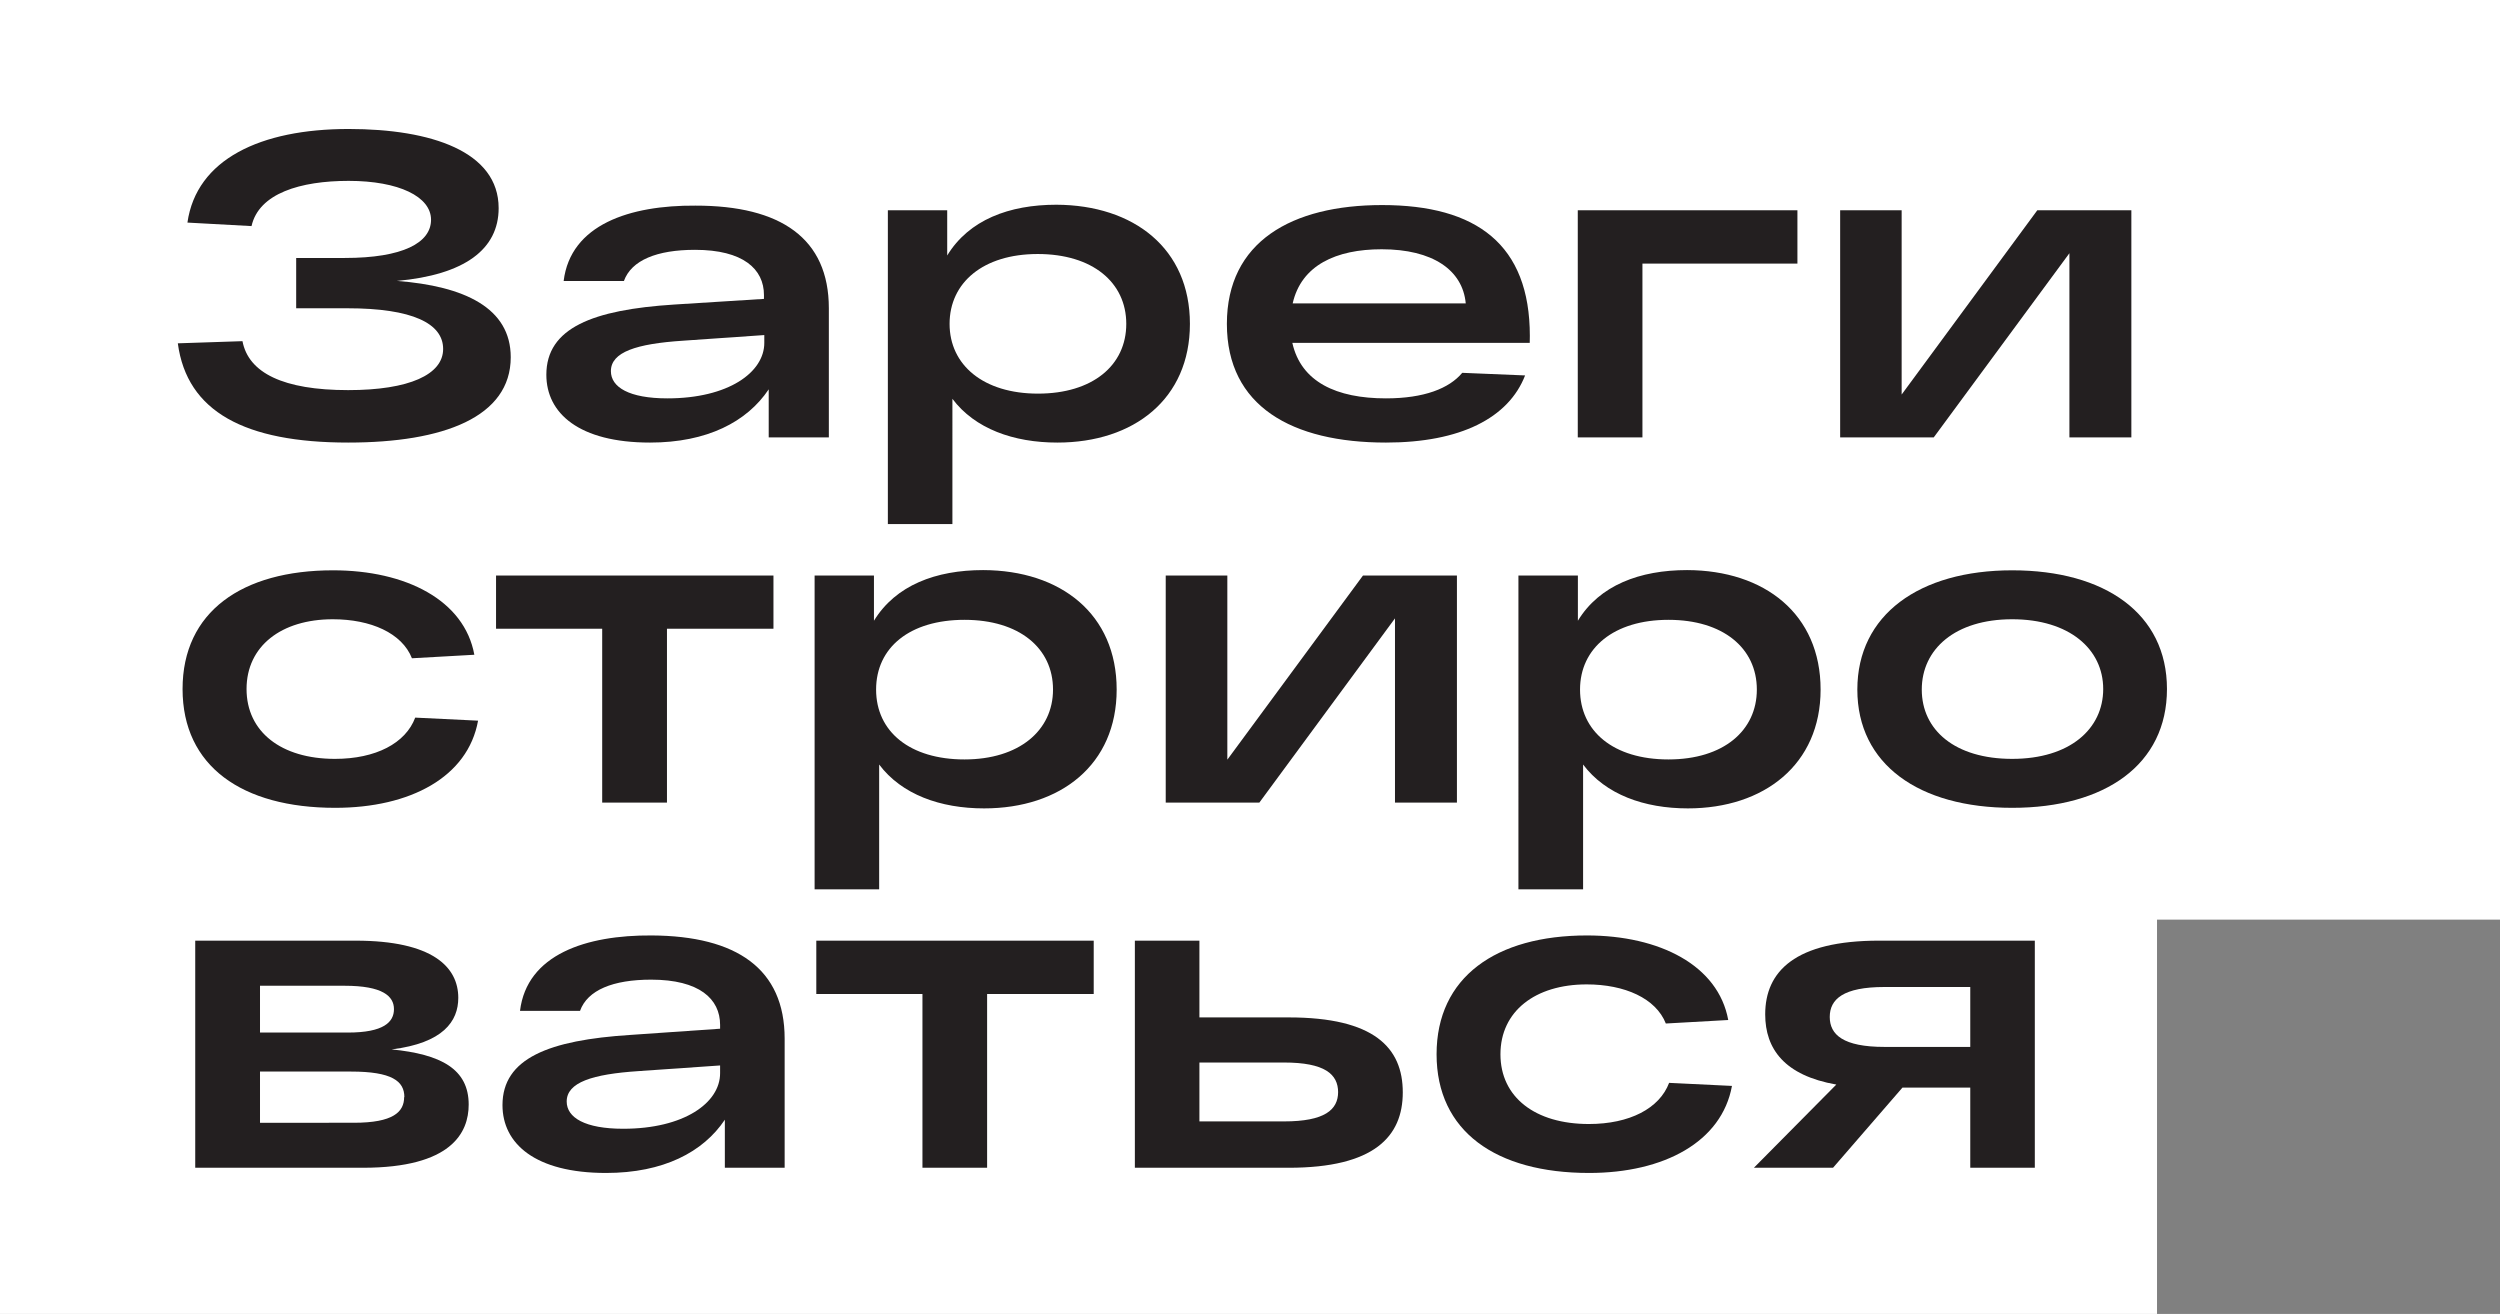 <?xml version="1.0" encoding="UTF-8"?> <svg xmlns="http://www.w3.org/2000/svg" viewBox="0 0 221.15 116.23"><rect x="0" y="0" width="221.15" height="116.23" fill="#808080" stroke="none"/> <defs> <style>.cls-1{fill:#fff;}.cls-2{fill:#231f20;}</style> </defs> <g id="Слой_2" data-name="Слой 2"> <g id="Слой_1-2" data-name="Слой 1"> <rect class="cls-1" width="221.15" height="49.91"></rect> <rect class="cls-1" y="31.44" width="221.15" height="49.91"></rect> <rect class="cls-1" y="66.32" width="190.81" height="49.91"></rect> <path class="cls-2" d="M45.18,31.6c0,5.29-5.94,7.55-14.38,7.55-9.12,0-14.26-2.72-15.07-8.78l5.72-.19c.53,2.8,3.6,4.33,9.35,4.33,5.41,0,8.4-1.38,8.4-3.64s-2.72-3.6-8.47-3.6H26.2V22.82h4.3c5.13,0,7.63-1.34,7.63-3.38S35.29,16,30.84,16C26.58,16,22.9,17.1,22.25,20l-5.67-.31c.8-5.59,6.44-8.28,14.26-8.28,7.32,0,13.27,2,13.27,7,0,3.64-3,5.9-9,6.44C41.08,25.31,45.18,27.23,45.18,31.6Z"></path> <path class="cls-2" d="M73.32,27.27V38.69H68V34.44c-1.92,2.87-5.44,4.71-10.5,4.71-6.29,0-9.17-2.6-9.17-6,0-4.14,4.1-5.75,11.31-6.21l7.94-.5v-.34c0-2.3-1.84-4-6.1-4-3.37,0-5.63.92-6.29,2.76H49.86c.61-5,5.86-6.71,11.65-6.67C69.07,18.18,73.32,21.09,73.32,27.27Zm-5.71,3.06v-.69l-7.21.5c-4.1.27-6.36,1-6.36,2.69,0,1.42,1.61,2.41,5,2.41C64.43,35.24,67.61,32.94,67.61,30.33Z"></path> <path class="cls-2" d="M105.26,28.65c0,6.63-4.94,10.5-11.73,10.5-3.87,0-7.29-1.22-9.28-3.87V46.36H78.54V18.6h5.25v4c1.92-3.15,5.48-4.49,9.66-4.49C100.32,18.14,105.26,22,105.26,28.65Zm-5.63,0c0-3.68-3-6.18-7.83-6.18S84,25,84,28.65s3,6.17,7.82,6.17S99.63,32.33,99.63,28.65Z"></path> <path class="cls-2" d="M135.32,30.33h-21c.77,3.46,3.91,4.91,8.28,4.91,3.38,0,5.6-.88,6.75-2.26l5.56.23c-1.46,3.76-5.71,5.94-12.31,5.94-8.32,0-14.07-3.22-14.07-10.5s5.75-10.51,13.73-10.51c8.36,0,13.07,3.49,13.07,11.58Zm-21-3.49h15.34c-.27-2.95-2.92-4.79-7.44-4.79C118.18,22.05,115.11,23.47,114.35,26.84Z"></path> <path class="cls-2" d="M139.57,18.6H159v4.72H145.29V38.69h-5.72Z"></path> <path class="cls-2" d="M188.54,18.6V38.69h-5.48V22.4l-12,16.29h-8.28V18.6h5.44V34.9l12-16.3Z"></path> <path class="cls-2" d="M29.65,71.46c-8.24,0-13.5-3.68-13.5-10.51s5.26-10.5,13.31-10.5c6.44,0,11.62,2.64,12.5,7.47l-5.52.31c-.88-2.23-3.64-3.45-7-3.45-4.56,0-7.63,2.38-7.63,6.17s3.07,6.18,7.82,6.18c3.61,0,6.25-1.38,7.1-3.65l5.56.27C41.39,68.74,36.29,71.46,29.65,71.46Z"></path> <path class="cls-2" d="M43.88,50.91H68.42v4.71H59V71H53.27V55.62H43.88Z"></path> <path class="cls-2" d="M98.78,61c0,6.63-4.94,10.51-11.73,10.51-3.87,0-7.29-1.23-9.28-3.88V78.67H72.06V50.91h5.25v4c1.92-3.14,5.48-4.48,9.66-4.48C93.84,50.45,98.78,54.32,98.78,61Zm-5.63,0c0-3.68-3-6.17-7.83-6.17S77.5,57.27,77.5,61s3,6.18,7.82,6.18S93.15,64.63,93.15,61Z"></path> <path class="cls-2" d="M128.88,50.91V71H123.4V54.7l-12,16.3h-8.28V50.91h5.45V67.2l12-16.29Z"></path> <path class="cls-2" d="M161.05,61c0,6.63-5,10.51-11.74,10.51-3.87,0-7.28-1.23-9.27-3.88V78.67h-5.72V50.91h5.26v4c1.91-3.14,5.48-4.48,9.66-4.48C156.1,50.45,161.05,54.32,161.05,61Zm-5.64,0c0-3.68-3-6.17-7.82-6.17s-7.82,2.49-7.82,6.17,2.95,6.18,7.82,6.18S155.41,64.63,155.41,61Z"></path> <path class="cls-2" d="M178,50.45c8.21,0,13.69,3.83,13.69,10.5S186.24,71.46,178,71.46,164.3,67.62,164.3,61,169.79,50.45,178,50.45Zm0,16.68c5.1,0,8.05-2.65,8.05-6.18s-3-6.17-8.05-6.17S170,57.42,170,61,172.93,67.13,178,67.13Z"></path> <path class="cls-2" d="M41.46,97.71c0,2.49-1.53,5.59-9.35,5.59H17.27V83.21H31.45c6.83,0,9.09,2.34,9.09,5.06,0,2.07-1.34,4-5.9,4.56C39,93.26,41.46,94.56,41.46,97.71ZM23,91.34h7.78c3.15,0,4.07-.92,4.07-2.07s-1-2.07-4.37-2.07H23Zm12.77,5.71c0-1.42-1.11-2.26-4.72-2.26H23v4.53H31.3C34.79,99.32,35.75,98.36,35.75,97.05Z"></path> <path class="cls-2" d="M69.41,91.88V103.3H64.12V99.05c-1.92,2.87-5.44,4.71-10.51,4.71-6.28,0-9.16-2.6-9.16-6,0-4.14,4.1-5.75,11.31-6.21L63.7,91v-.34c0-2.3-1.84-4-6.1-4-3.37,0-5.63.92-6.29,2.76H46c.61-5,5.86-6.71,11.65-6.67C65.16,82.79,69.41,85.7,69.41,91.88ZM63.7,94.94v-.69l-7.21.5c-4.1.27-6.36,1-6.36,2.69,0,1.42,1.61,2.41,5,2.41C60.52,99.85,63.7,97.55,63.7,94.94Z"></path> <path class="cls-2" d="M72.21,83.21H96.75v4.72H87.32V103.3H81.6V87.93H72.21Z"></path> <path class="cls-2" d="M124.09,96.63c0,3.91-2.53,6.67-10.09,6.67H100.39V83.21h5.71V90H114C121.56,90,124.09,92.68,124.09,96.63Zm-5.72,0c0-1.61-1.18-2.64-4.79-2.64H106.1V99.2h7.48C117.19,99.2,118.37,98.17,118.37,96.59Z"></path> <path class="cls-2" d="M140.57,103.76c-8.24,0-13.49-3.68-13.49-10.5s5.25-10.51,13.3-10.51c6.44,0,11.62,2.65,12.5,7.48l-5.52.31c-.88-2.23-3.64-3.46-7-3.46-4.56,0-7.63,2.38-7.63,6.18s3.07,6.17,7.82,6.17c3.61,0,6.25-1.38,7.1-3.64l5.56.27C152.31,101,147.21,103.76,140.57,103.76Z"></path> <path class="cls-2" d="M180,103.3h-5.71V96.21h-6l-6.14,7.09h-7l7.29-7.36c-4.57-.8-6.29-3.14-6.29-6.21,0-3.8,2.64-6.52,10.08-6.52H180Zm-5.71-10.69v-5.3h-7.59c-3.65,0-4.84,1.08-4.84,2.65s1.19,2.65,4.84,2.65Z"></path> </g> </g> </svg> 